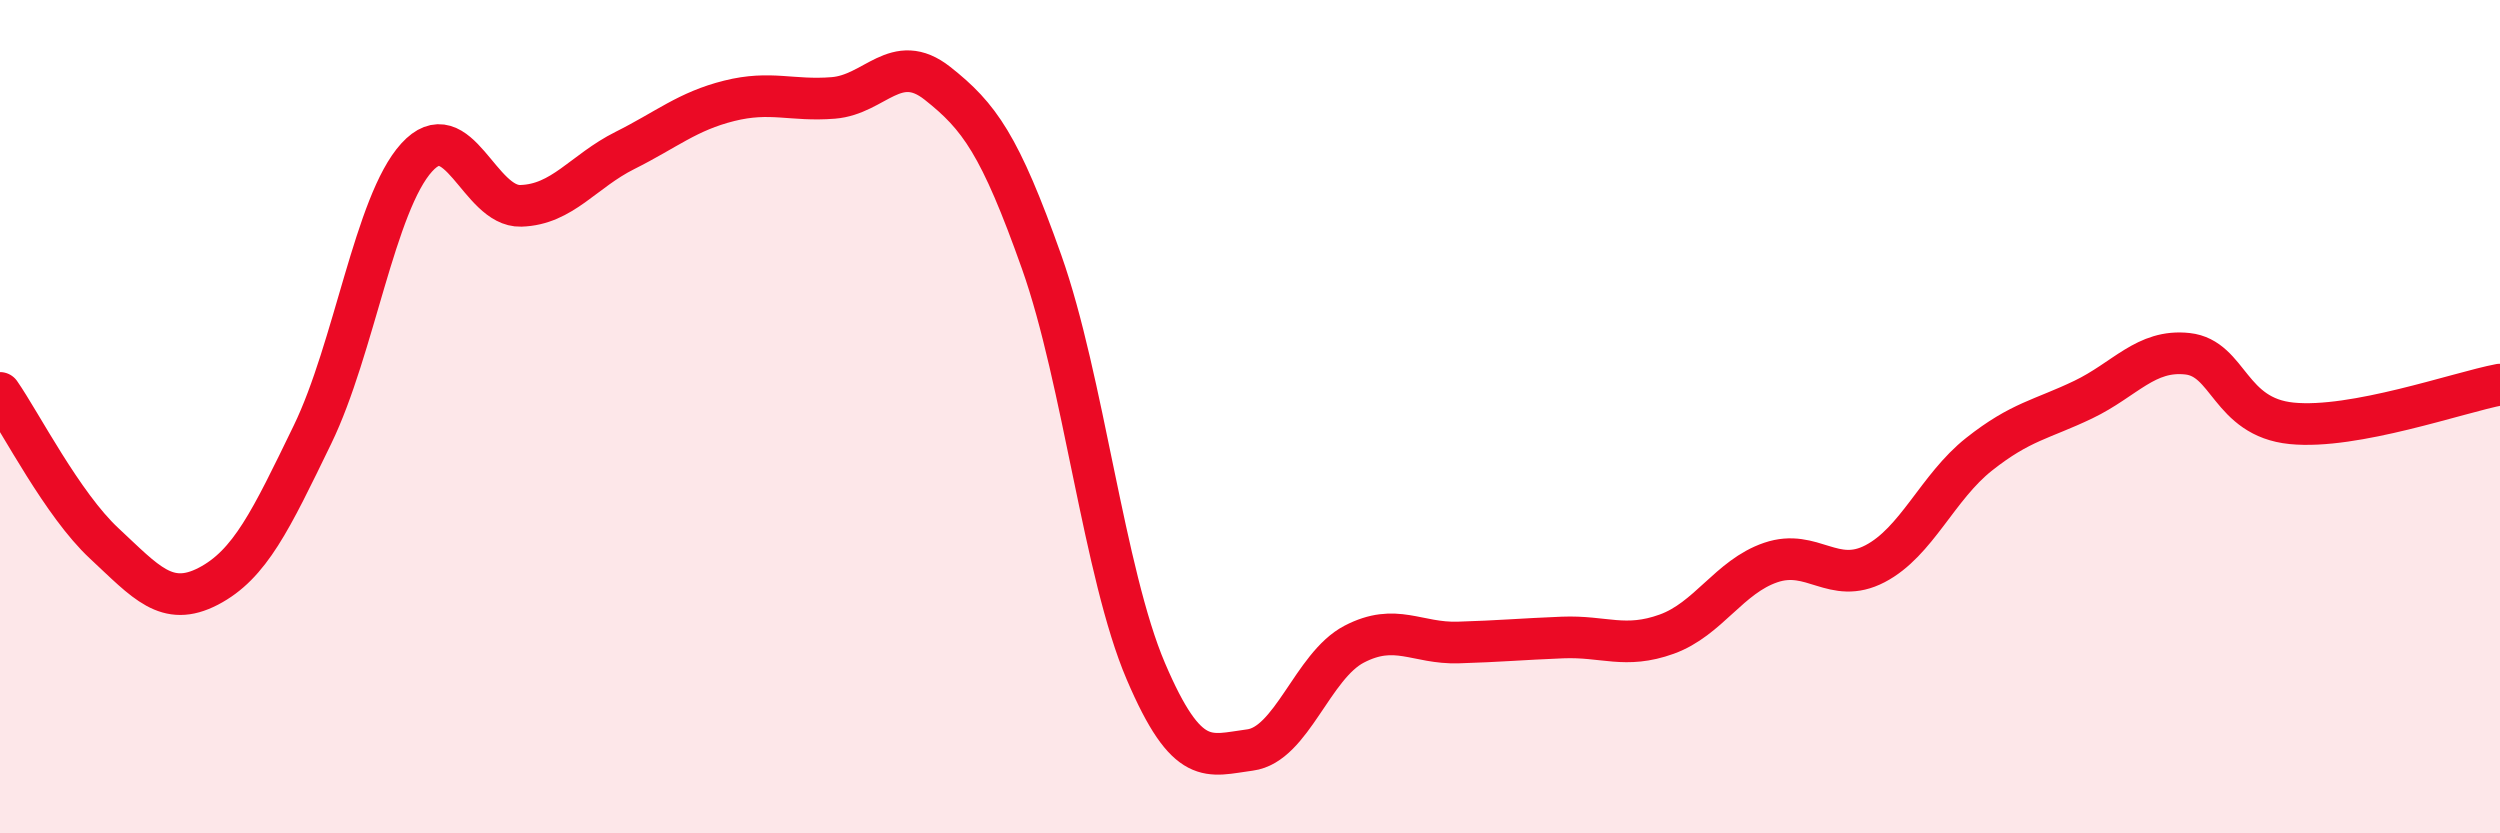 
    <svg width="60" height="20" viewBox="0 0 60 20" xmlns="http://www.w3.org/2000/svg">
      <path
        d="M 0,9.43 C 0.5,10.15 1.5,12.11 2.5,13.04 C 3.5,13.97 4,14.59 5,14.07 C 6,13.55 6.5,12.49 7.5,10.43 C 8.5,8.37 9,4.88 10,3.78 C 11,2.68 11.5,4.97 12.5,4.94 C 13.5,4.91 14,4.11 15,3.61 C 16,3.11 16.5,2.67 17.5,2.42 C 18.5,2.17 19,2.43 20,2.35 C 21,2.27 21.5,1.21 22.5,2 C 23.5,2.79 24,3.47 25,6.29 C 26,9.11 26.5,13.77 27.5,16.11 C 28.5,18.45 29,18.13 30,18 C 31,17.87 31.5,15.98 32.5,15.46 C 33.5,14.94 34,15.45 35,15.42 C 36,15.39 36.5,15.34 37.5,15.3 C 38.5,15.26 39,15.58 40,15.22 C 41,14.86 41.5,13.84 42.5,13.5 C 43.5,13.16 44,14.05 45,13.53 C 46,13.01 46.5,11.69 47.5,10.9 C 48.5,10.11 49,10.07 50,9.59 C 51,9.11 51.5,8.38 52.5,8.49 C 53.5,8.6 53.5,10.01 55,10.16 C 56.5,10.31 59,9.42 60,9.23L60 20L0 20Z"
        fill="#EB0A25"
        opacity="0.1"
        stroke-linecap="round"
        stroke-linejoin="round"
      />
      <path
        d="M 0,9.43 C 0.5,10.15 1.5,12.11 2.5,13.04 C 3.5,13.97 4,14.59 5,14.07 C 6,13.55 6.5,12.49 7.5,10.43 C 8.5,8.37 9,4.88 10,3.78 C 11,2.68 11.5,4.97 12.5,4.94 C 13.5,4.91 14,4.11 15,3.61 C 16,3.11 16.5,2.67 17.5,2.42 C 18.5,2.17 19,2.43 20,2.35 C 21,2.27 21.5,1.21 22.5,2 C 23.5,2.79 24,3.47 25,6.29 C 26,9.11 26.5,13.77 27.5,16.11 C 28.5,18.45 29,18.13 30,18 C 31,17.87 31.5,15.98 32.5,15.46 C 33.5,14.94 34,15.45 35,15.42 C 36,15.39 36.5,15.34 37.5,15.3 C 38.5,15.26 39,15.58 40,15.22 C 41,14.86 41.5,13.84 42.5,13.5 C 43.5,13.16 44,14.05 45,13.53 C 46,13.01 46.5,11.69 47.5,10.9 C 48.5,10.11 49,10.07 50,9.59 C 51,9.11 51.5,8.38 52.5,8.49 C 53.5,8.6 53.5,10.01 55,10.16 C 56.5,10.31 59,9.42 60,9.23"
        stroke="#EB0A25"
        stroke-width="1"
        fill="none"
        stroke-linecap="round"
        stroke-linejoin="round"
      />
    </svg>
  